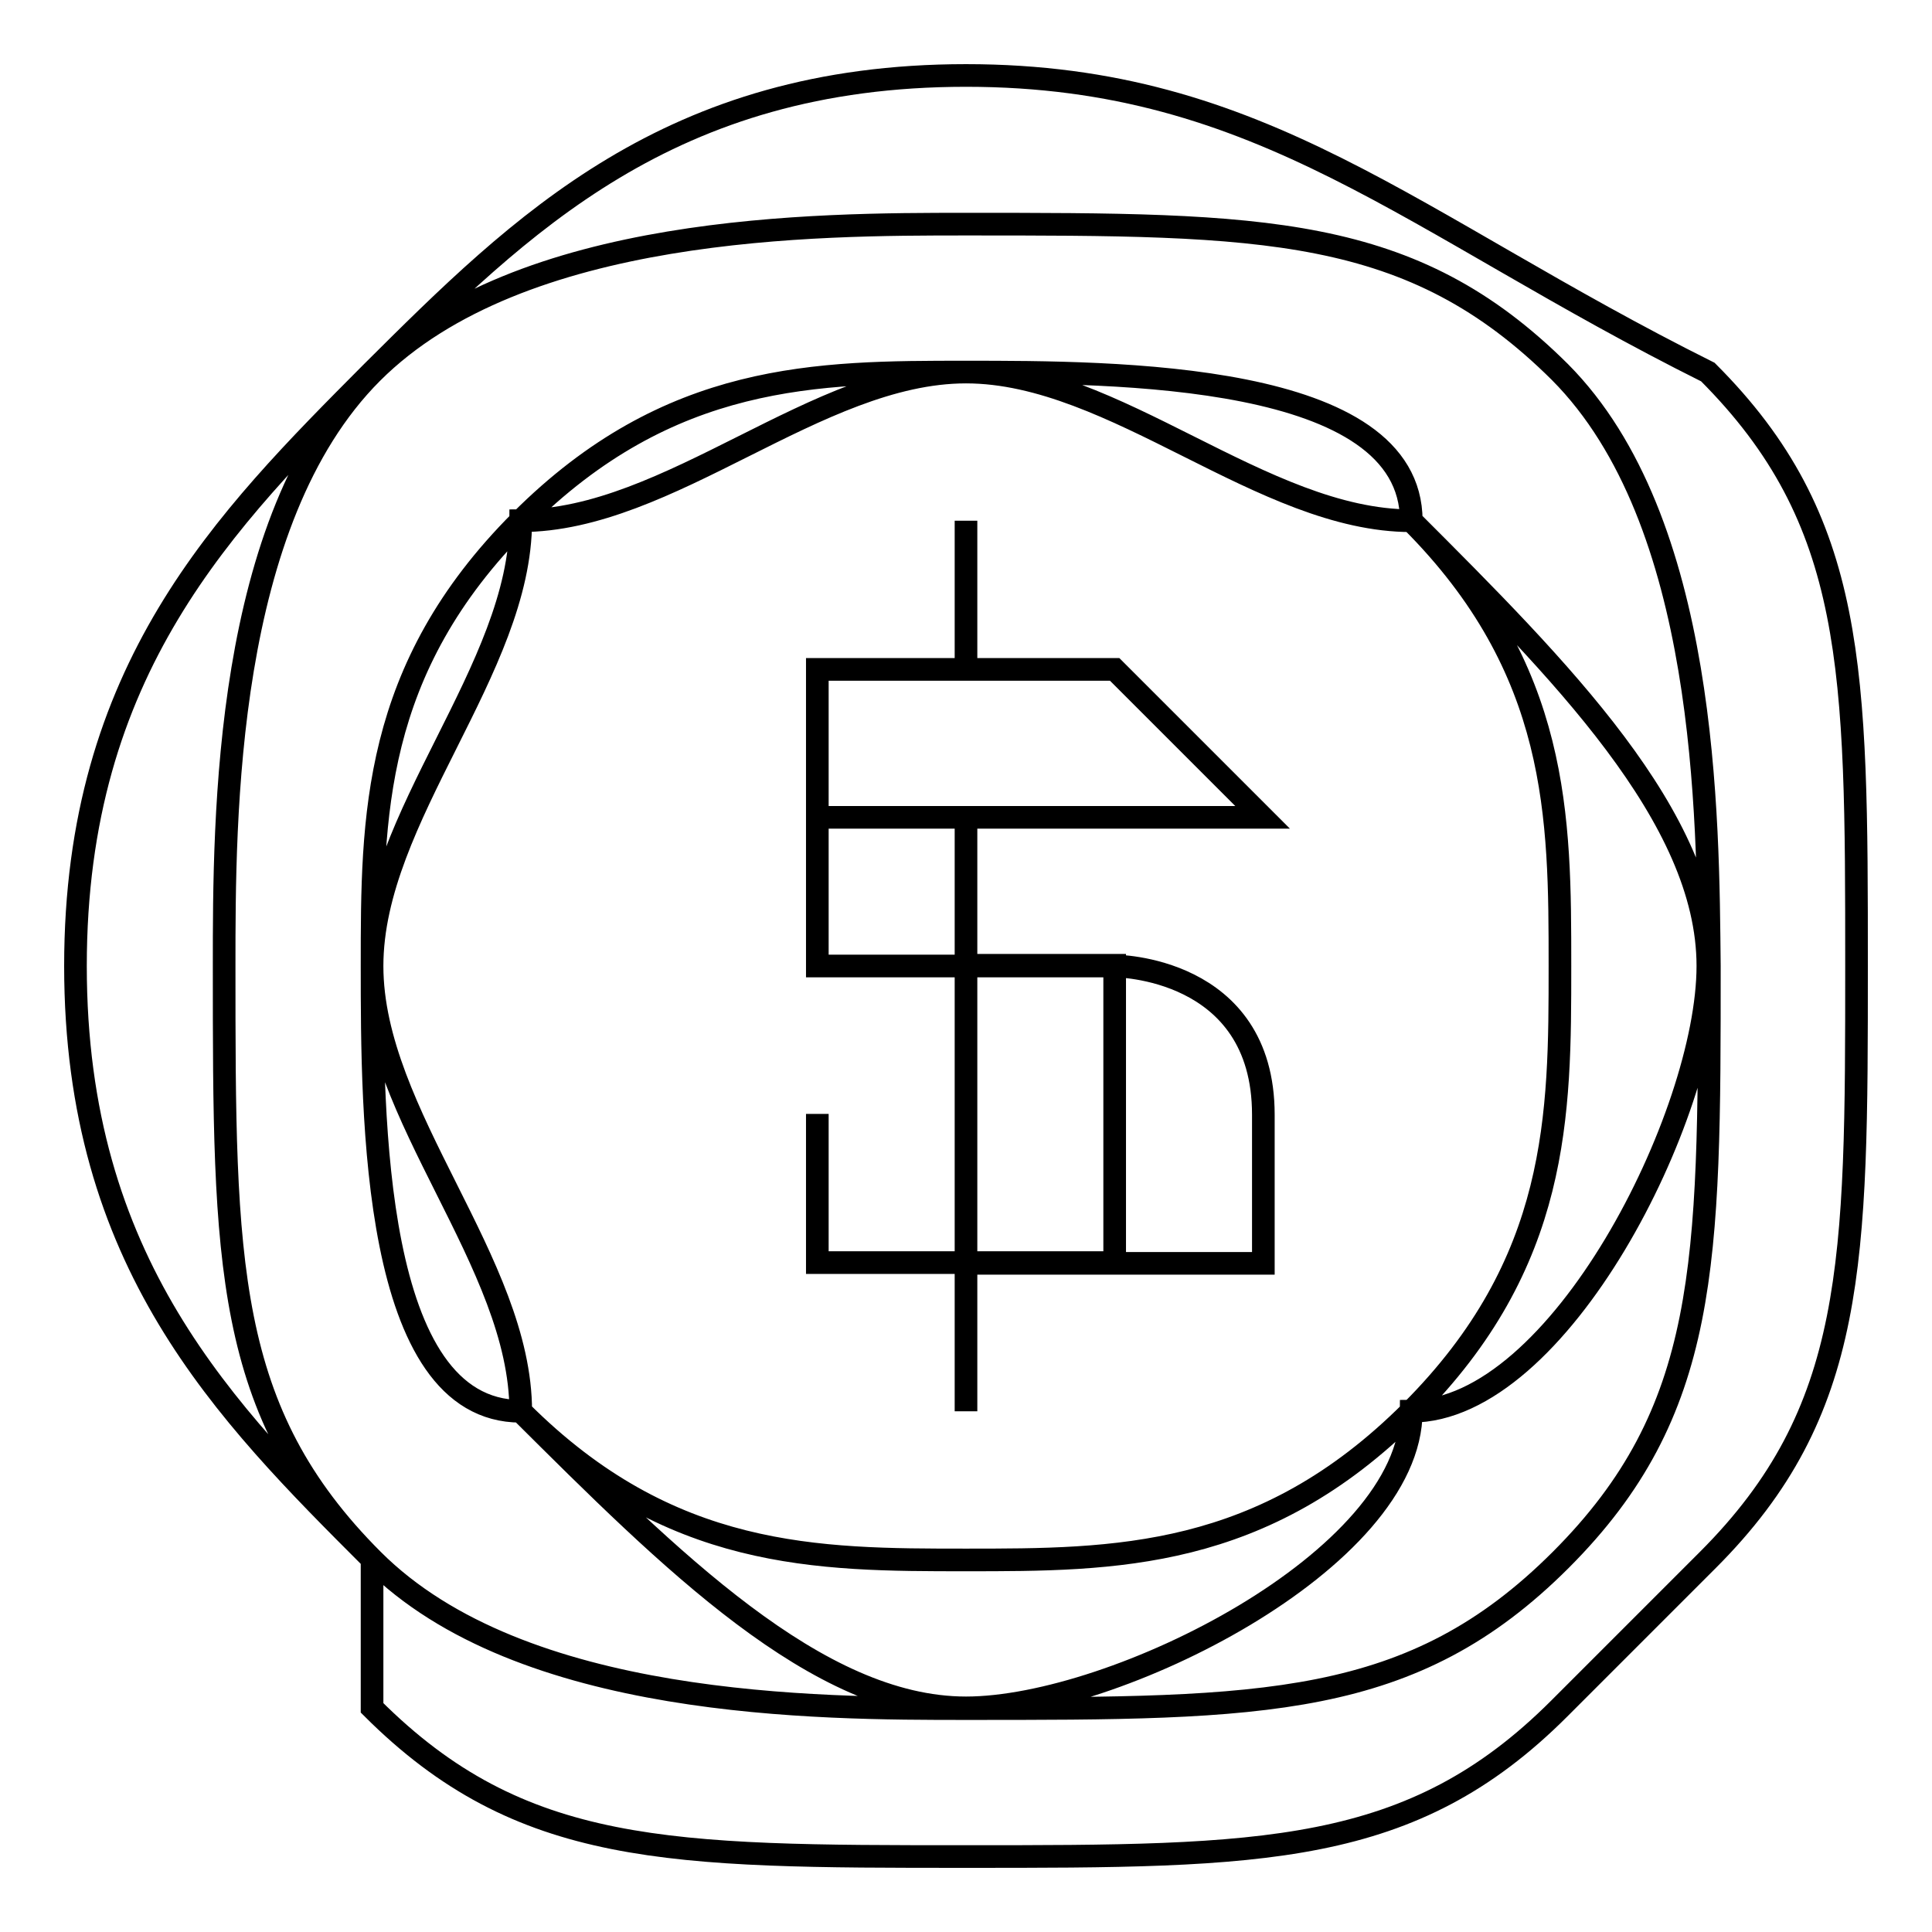 <?xml version="1.0" encoding="utf-8"?>
<!-- Svg Vector Icons : http://www.onlinewebfonts.com/icon -->
<!DOCTYPE svg PUBLIC "-//W3C//DTD SVG 1.1//EN" "http://www.w3.org/Graphics/SVG/1.1/DTD/svg11.dtd">
<svg version="1.1" xmlns="http://www.w3.org/2000/svg" xmlns:xlink="http://www.w3.org/1999/xlink" x="0px" y="0px" viewBox="0 0 256 256" enable-background="new 0 0 256 256" xml:space="preserve">
<g><g><path stroke-width="3" fill-opacity="0" stroke="#000000"  d="M167.3,108.3h-19.7l0,0l0,0l0,0H128V128h19.7l0,0l0,0c0,0,19.7,0,19.7,19.7l0,0l0,0v19.7h-19.7l0,0H128V187l0,0l0,0v-19.7l0,0c-19.7,0-19.7,0-19.7,0l0,0c0-19.7,0-19.7,0-19.7s0,0,0,19.7l0,0c0,0,0,0,19.7,0l0,0V128l0,0h-19.7l0,0l0,0v-19.7l0,0l0,0l0,0l0,0V88.7c0,0,0,0,19.7,0l0,0l0,0V69v19.7l0,0h19.7l0,0L167.3,108.3L167.3,108.3z M128,49.3c19.7,0,59,0,59,19.7c19.7,19.7,39.3,39.3,39.3,59c0,19.7-19.7,59-39.3,59c0,19.7-39.3,39.3-59,39.3c-19.7,0-39.3-19.7-59-39.3c-19.7,0-19.7-39.3-19.7-59c0-19.7,0-39.3,19.7-59S108.3,49.3,128,49.3L128,49.3z M128,10c39.3,0,59,19.7,98.3,39.3l0,0l0,0C246,69,246,88.7,246,128c0,39.3,0,59-19.7,78.7l0,0l-19.7,19.7C187,246,167.3,246,128,246c-39.3,0-59,0-78.7-19.7v-19.7l0,0C29.7,187,10,167.3,10,128c0-39.3,19.7-59,39.3-78.7l0,0l0,0C69,29.7,88.7,10,128,10L128,10z M206.7,49.3C187,29.7,167.3,29.7,128,29.7c-19.7,0-59,0-78.7,19.7C29.7,69,29.7,108.3,29.7,128c0,39.3,0,59,19.7,78.7c19.7,19.7,59,19.7,78.7,19.7c39.3,0,59,0,78.7-19.7c19.7-19.7,19.7-39.3,19.7-78.7C226.3,108.3,226.3,69,206.7,49.3L206.7,49.3z M187,69c-19.7,0-39.3-19.7-59-19.7C108.3,49.3,88.7,69,69,69c0,19.7-19.7,39.3-19.7,59c0,19.7,19.7,39.3,19.7,59c19.7,19.7,39.3,19.7,59,19.7c19.7,0,39.3,0,59-19.7c19.7-19.7,19.7-39.3,19.7-59C206.7,108.3,206.7,88.7,187,69L187,69z M128,108.3L128,108.3c-19.7,0-19.7,0-19.7,0l0,0l0,0l0,0l0,0l0,0V128l0,0c0,0,0,0,19.7,0l0,0V108.3z M128,167.3h19.7l0,0l0,0v-19.7l0,0l0,0c0,0,0,0,0-19.7l0,0H128V167.3z"/></g></g>
</svg>